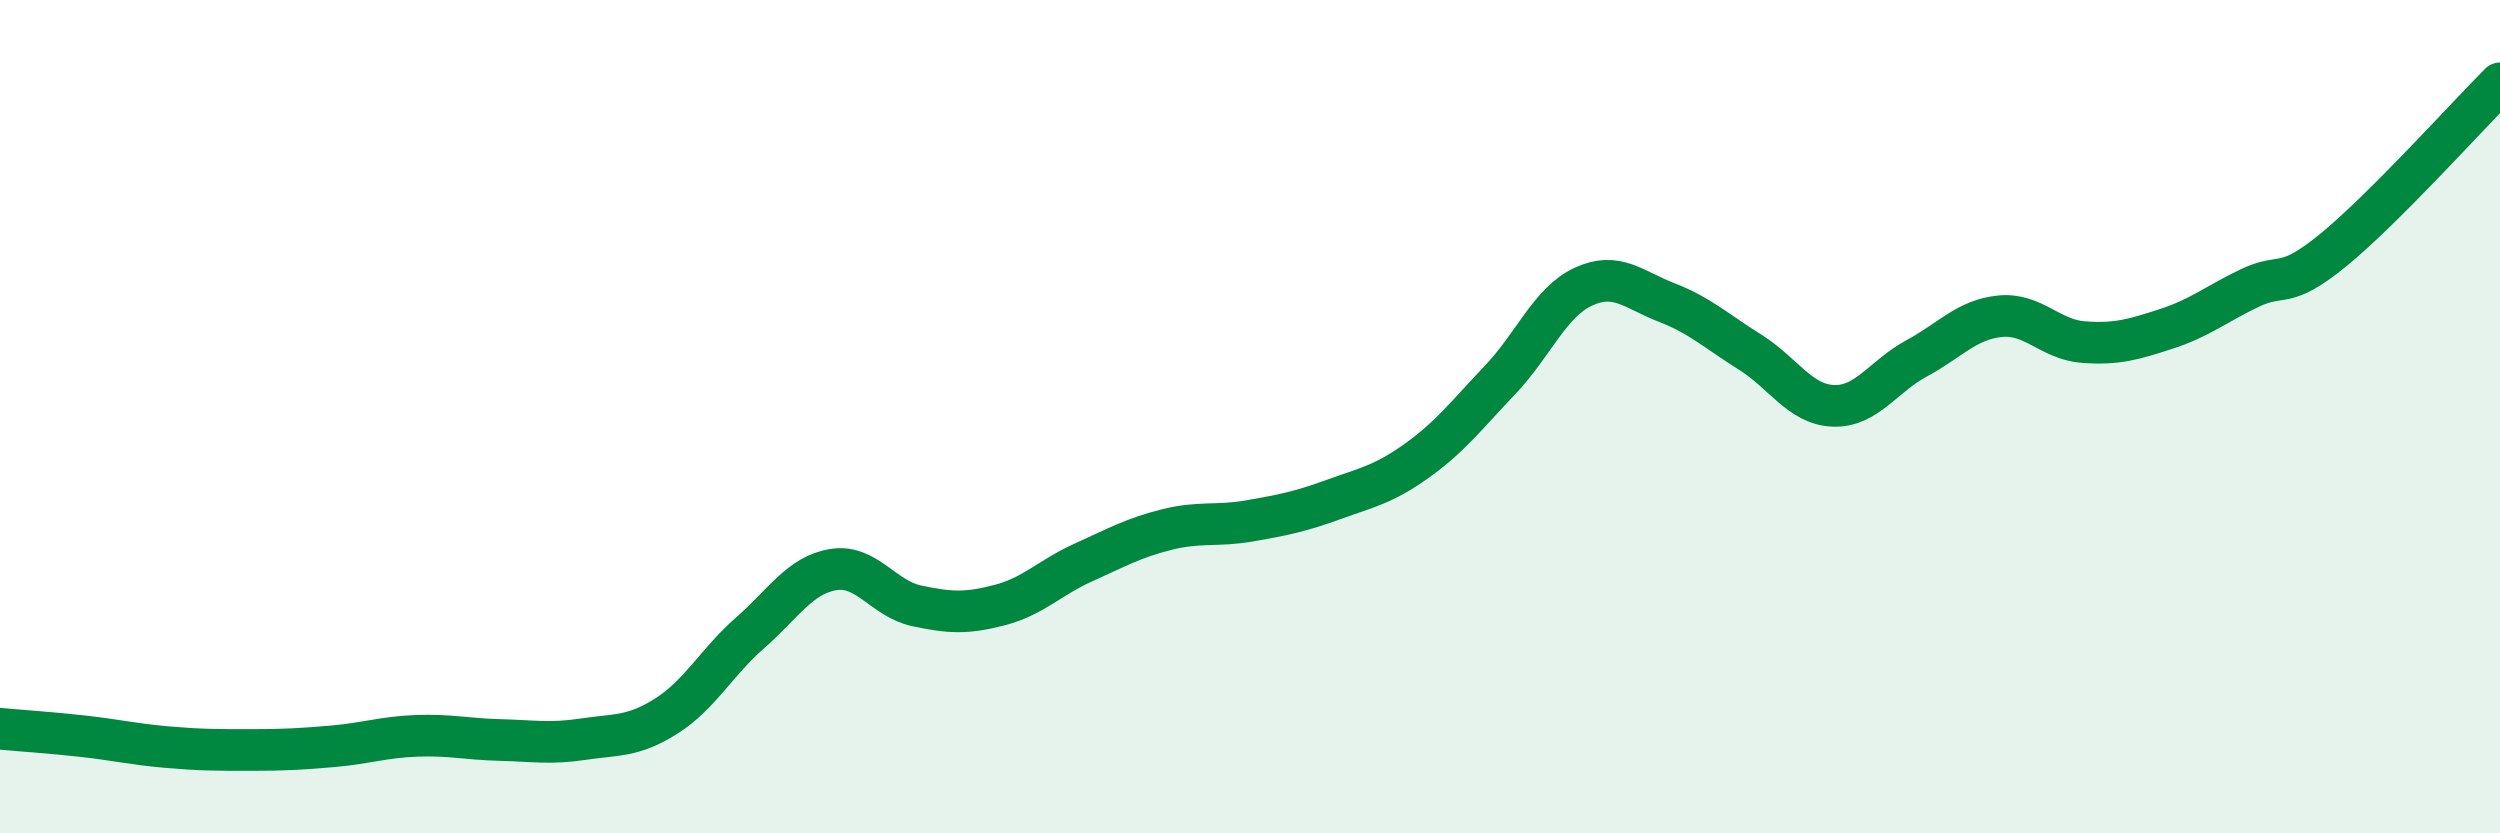 
    <svg width="60" height="20" viewBox="0 0 60 20" xmlns="http://www.w3.org/2000/svg">
      <path
        d="M 0,17.49 C 0.4,17.53 1.2,17.58 2,17.67 C 2.8,17.76 3.2,17.86 4,17.93 C 4.8,18 5.2,18 6,18 C 6.8,18 7.2,17.98 8,17.91 C 8.8,17.84 9.2,17.69 10,17.66 C 10.8,17.63 11.2,17.74 12,17.76 C 12.8,17.78 13.2,17.86 14,17.74 C 14.8,17.62 15.2,17.69 16,17.18 C 16.8,16.67 17.2,15.89 18,15.19 C 18.8,14.49 19.2,13.8 20,13.67 C 20.8,13.54 21.2,14.37 22,14.54 C 22.8,14.71 23.2,14.73 24,14.52 C 24.8,14.31 25.2,13.86 26,13.5 C 26.8,13.14 27.2,12.91 28,12.71 C 28.8,12.51 29.2,12.64 30,12.5 C 30.8,12.36 31.2,12.28 32,11.99 C 32.8,11.7 33.2,11.63 34,11.06 C 34.8,10.49 35.2,9.96 36,9.12 C 36.8,8.28 37.2,7.25 38,6.88 C 38.8,6.51 39.2,6.95 40,7.26 C 40.8,7.57 41.2,7.95 42,8.45 C 42.8,8.95 43.2,9.71 44,9.74 C 44.8,9.77 45.2,9.03 46,8.6 C 46.8,8.17 47.2,7.67 48,7.59 C 48.8,7.51 49.2,8.15 50,8.21 C 50.8,8.27 51.2,8.15 52,7.89 C 52.8,7.63 53.2,7.29 54,6.91 C 54.8,6.53 54.8,6.98 56,6 C 57.2,5.02 59.2,2.8 60,2L60 20L0 20Z"
        fill="#008740"
        opacity="0.1"
        stroke-linecap="round"
        stroke-linejoin="round"
      />
      <path
        d="M 0,17.49 C 0.4,17.53 1.2,17.58 2,17.67 C 2.8,17.76 3.2,17.86 4,17.93 C 4.8,18 5.2,18 6,18 C 6.8,18 7.2,17.98 8,17.91 C 8.8,17.84 9.2,17.69 10,17.66 C 10.8,17.63 11.2,17.74 12,17.76 C 12.8,17.78 13.2,17.86 14,17.74 C 14.8,17.62 15.2,17.69 16,17.18 C 16.8,16.67 17.2,15.89 18,15.19 C 18.8,14.49 19.2,13.8 20,13.67 C 20.8,13.54 21.2,14.37 22,14.54 C 22.8,14.71 23.2,14.73 24,14.52 C 24.8,14.31 25.2,13.86 26,13.5 C 26.8,13.14 27.2,12.91 28,12.71 C 28.8,12.51 29.2,12.64 30,12.5 C 30.8,12.36 31.2,12.28 32,11.99 C 32.8,11.7 33.2,11.63 34,11.06 C 34.8,10.49 35.2,9.96 36,9.12 C 36.8,8.28 37.2,7.25 38,6.88 C 38.8,6.51 39.2,6.95 40,7.26 C 40.8,7.57 41.2,7.95 42,8.45 C 42.8,8.95 43.2,9.71 44,9.74 C 44.8,9.77 45.2,9.03 46,8.6 C 46.8,8.17 47.2,7.67 48,7.59 C 48.8,7.51 49.2,8.15 50,8.21 C 50.8,8.27 51.2,8.15 52,7.89 C 52.8,7.63 53.2,7.29 54,6.91 C 54.8,6.53 54.8,6.98 56,6 C 57.2,5.02 59.2,2.8 60,2"
        stroke="#008740"
        stroke-width="1"
        fill="none"
        stroke-linecap="round"
        stroke-linejoin="round"
      />
    </svg>
  